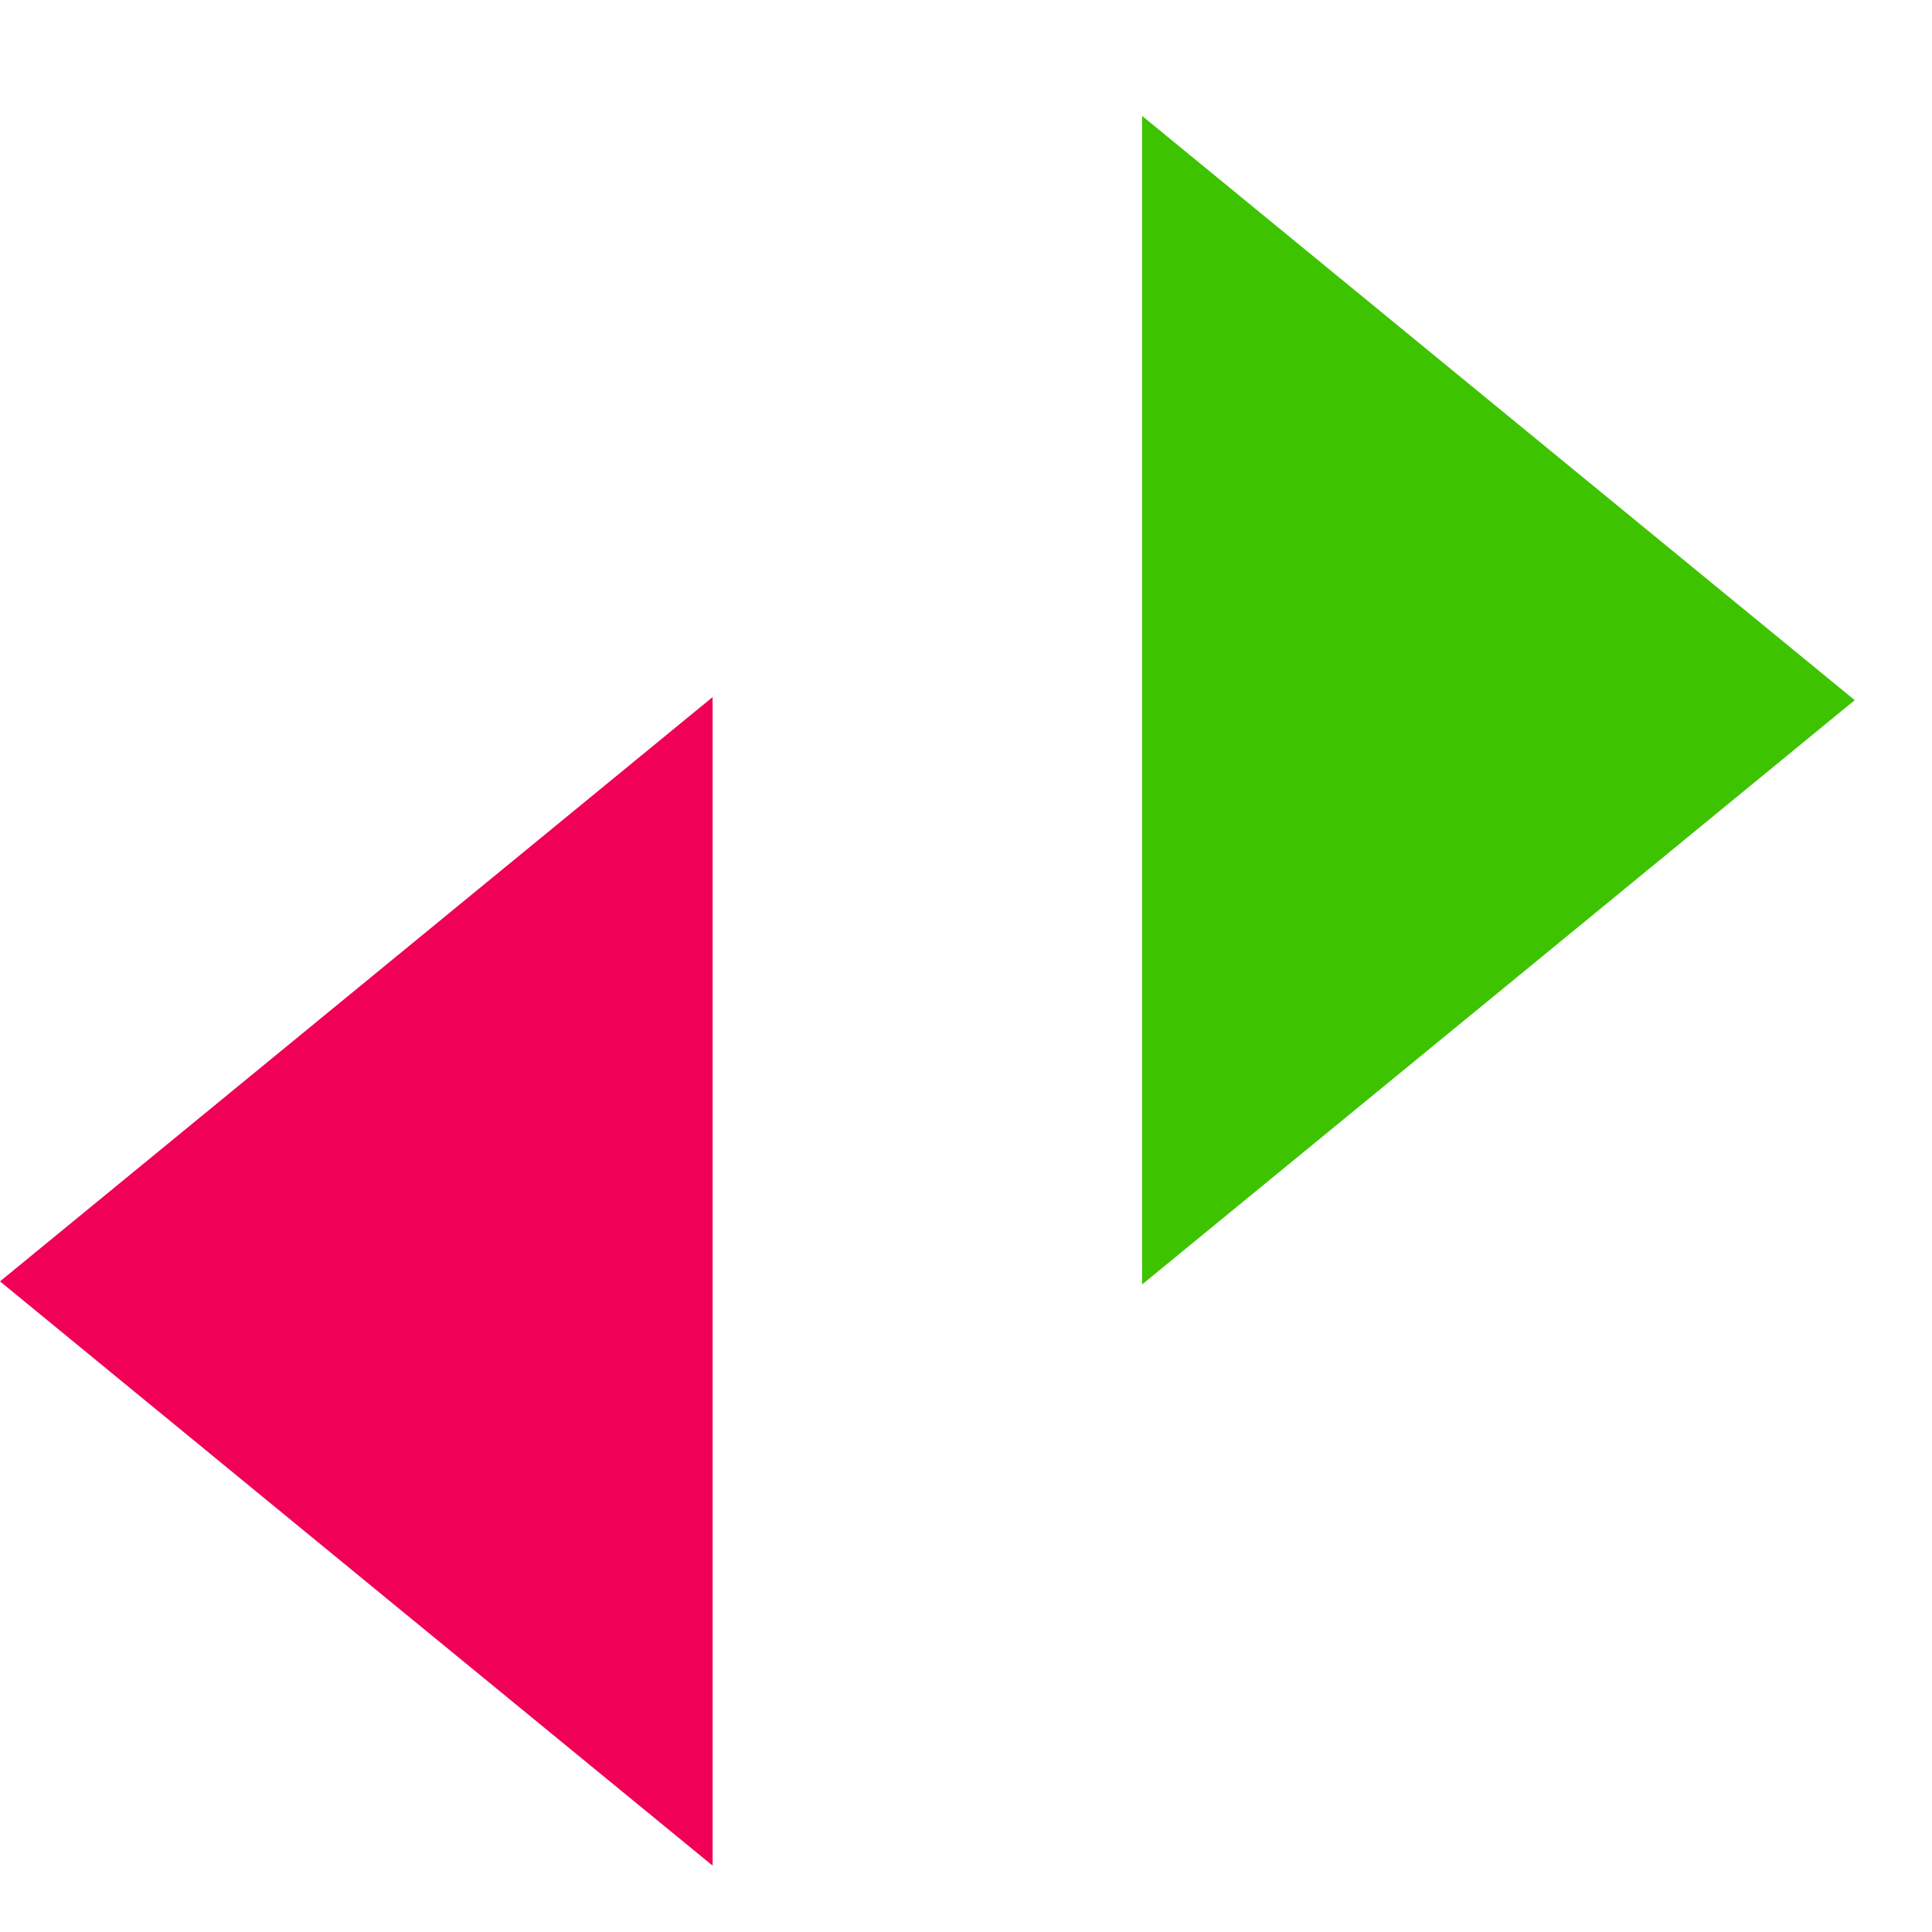 <svg xmlns="http://www.w3.org/2000/svg" viewBox="0 0 50 50" width="50" height="50"
    xmlns:v="https://vecta.io/nano">
    <path d="M48 18.12L29.558 3v30.241l9.22-7.557L48 18.12z" fill="#3EC300" />
    <path d="M0 33.162l18.442-15.121v30.241l-9.22-7.556L0 33.162z" fill="#f00057" />
</svg>